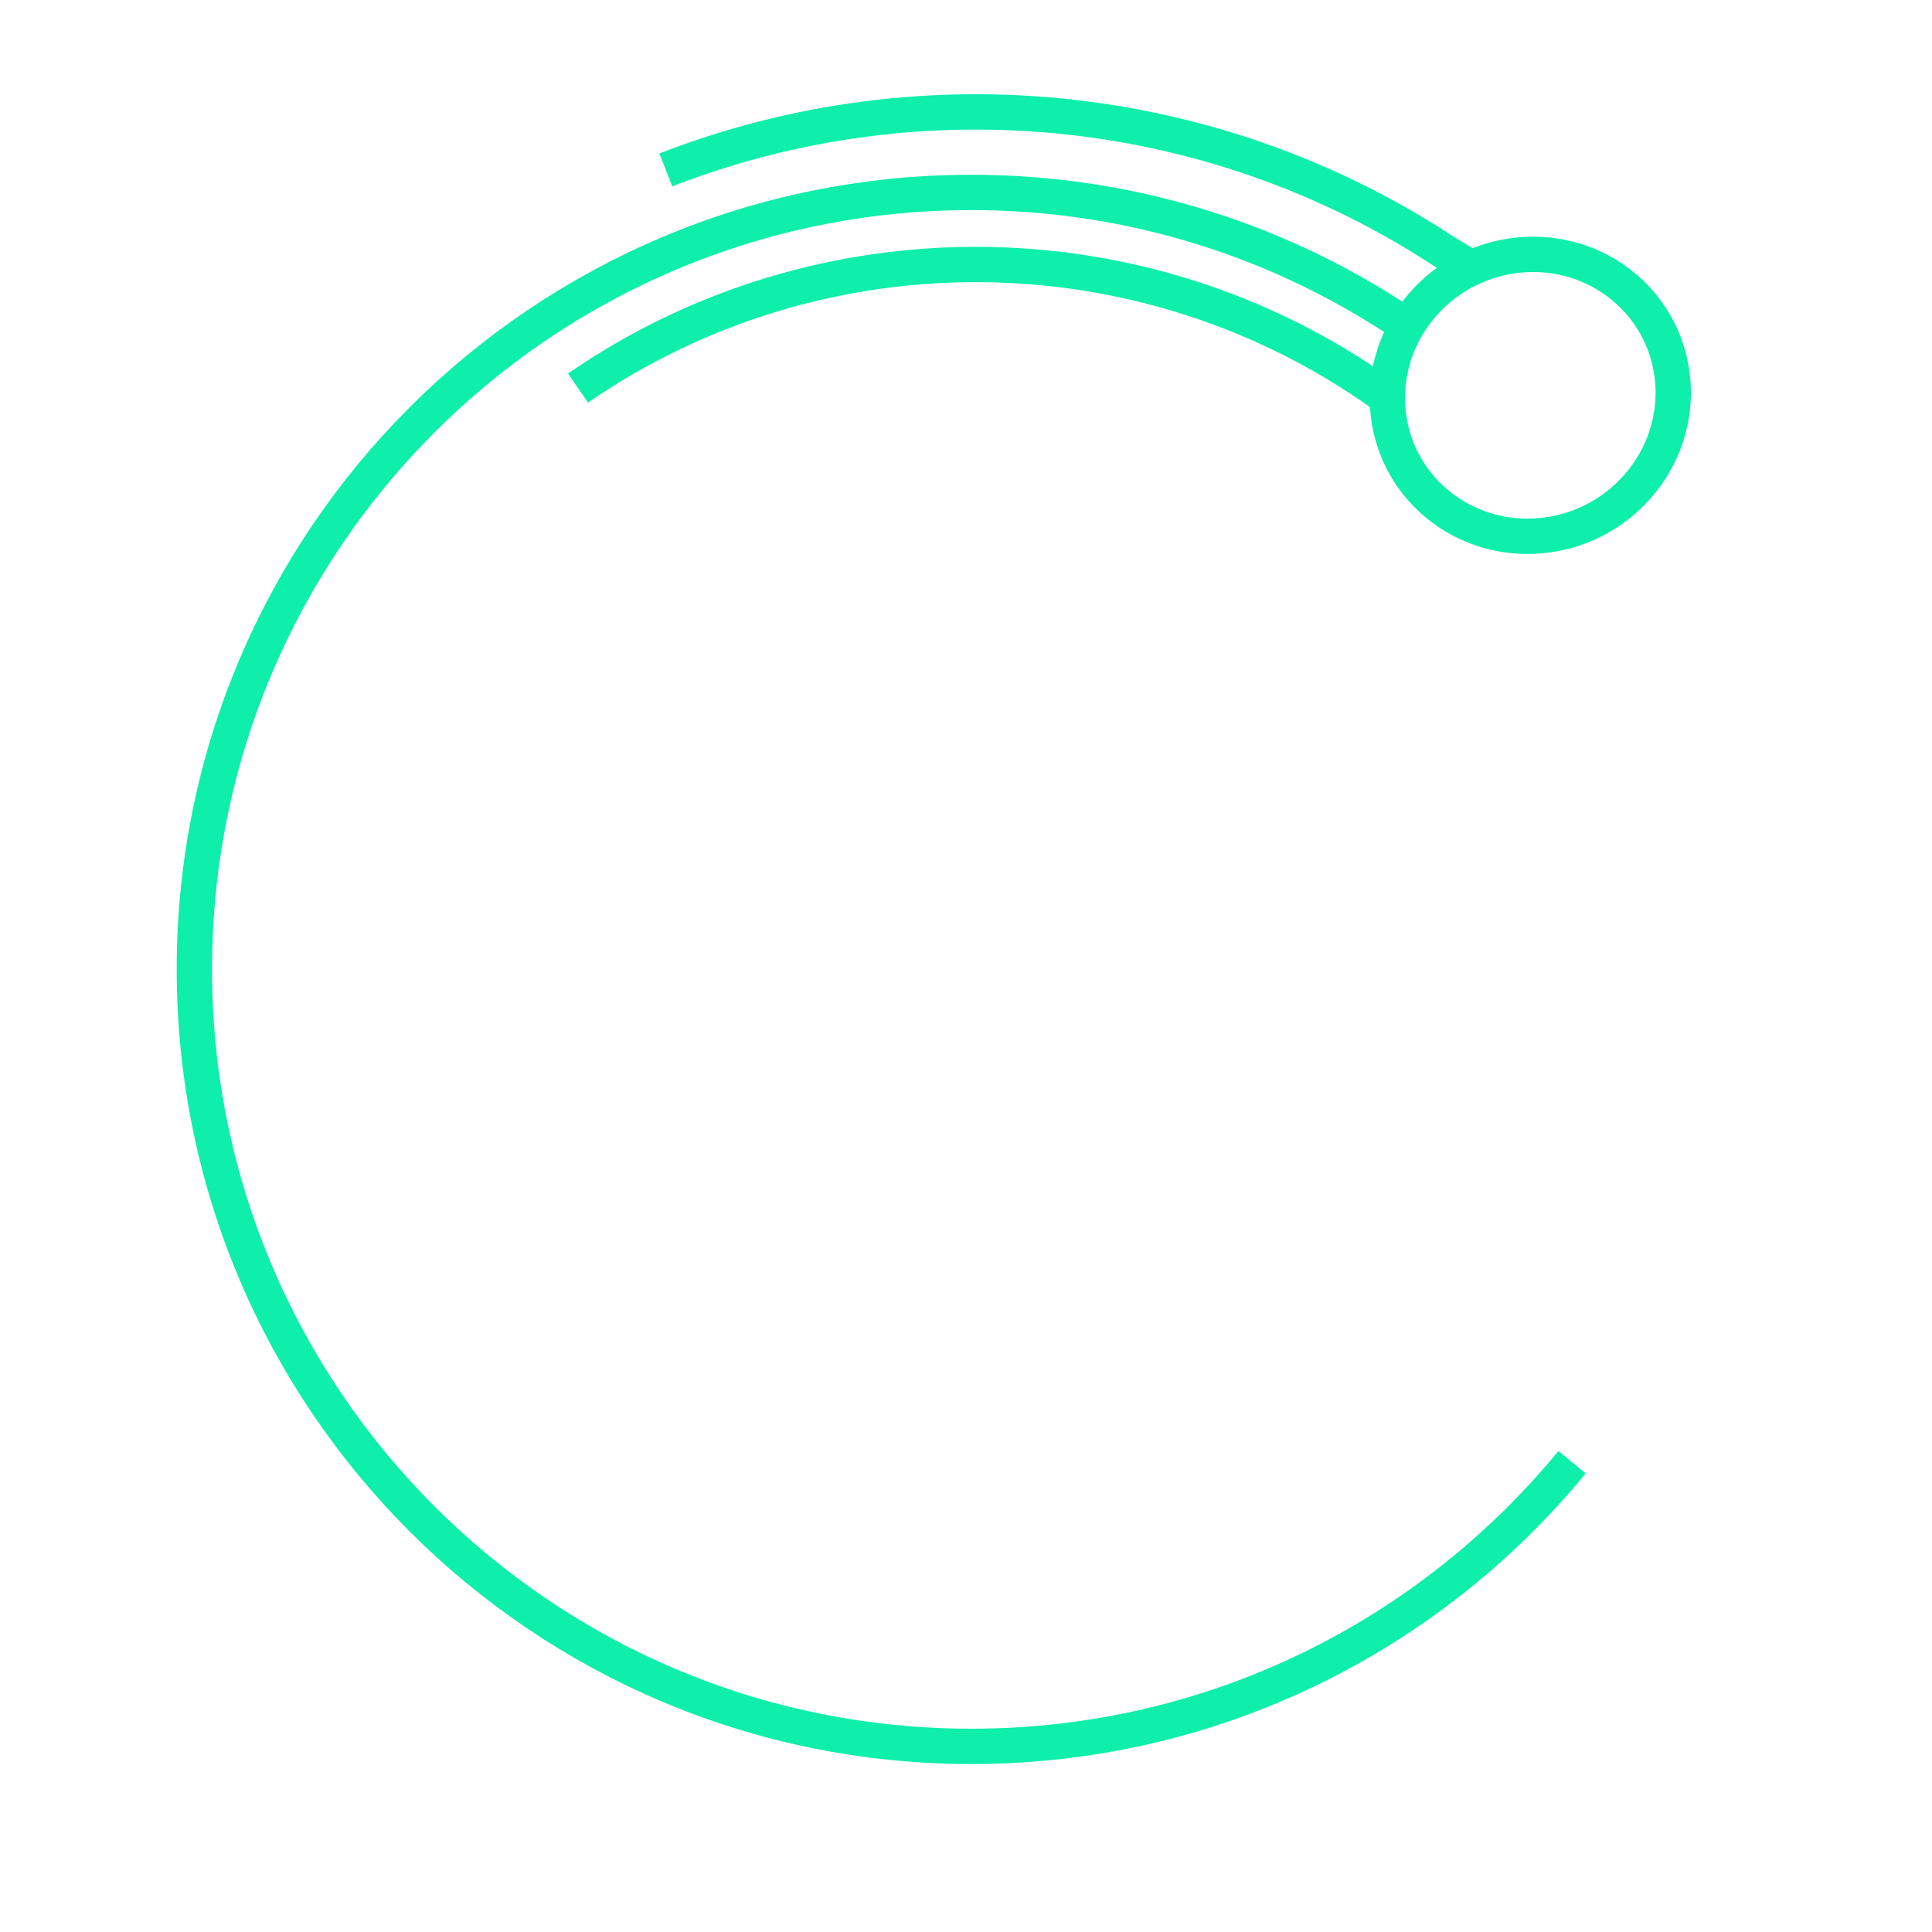 <?xml version="1.0" encoding="UTF-8"?>
<svg width="164px" height="164px" viewBox="0 0 164 164" version="1.1" xmlns="http://www.w3.org/2000/svg" xmlns:xlink="http://www.w3.org/1999/xlink">
    <!-- Generator: Sketch 52.4 (67378) - http://www.bohemiancoding.com/sketch -->
    <title>pic_rotate_4</title>
    <desc>Created with Sketch.</desc>
    <g id="pic_rotate_4" stroke="none" stroke-width="1" fill="none" fill-rule="evenodd">
        <g transform="translate(16, 9)" stroke="#0DEFAB">
            <path d="M123.073,32.219 C118.685,37.297 111.022,37.983 105.957,33.752 C100.892,29.521 100.343,21.974 104.731,16.896 C109.118,11.819 116.782,11.133 121.847,15.364 C126.912,19.595 127.461,27.142 123.073,32.219 Z" id="Stroke-1" stroke-width="3" stroke-linejoin="round"></path>
            <path d="M117.446,115.121 C105.35,129.848 86.999,139.243 66.453,139.243 C30.029,139.243 0.5,109.714 0.5,73.289 C0.5,36.864 30.029,7.335 66.453,7.335 C80.239,7.335 93.038,11.565 103.621,18.798" id="Stroke-3" stroke-width="2.999"></path>
            <path d="M33.065,23.941 C53.616,9.758 81.018,9.991 101.314,24.439" id="Stroke-5" stroke-width="2.999"></path>
            <path d="M40.52,5.423 C62.451,-3.106 87.655,-0.538 107.557,13.002" id="Stroke-7" stroke-width="2.999"></path>
            <path d="M108.804,13.676 L106.944,12.59" id="Stroke-9" stroke-width="2.999"></path>
        </g>
    </g>
</svg>